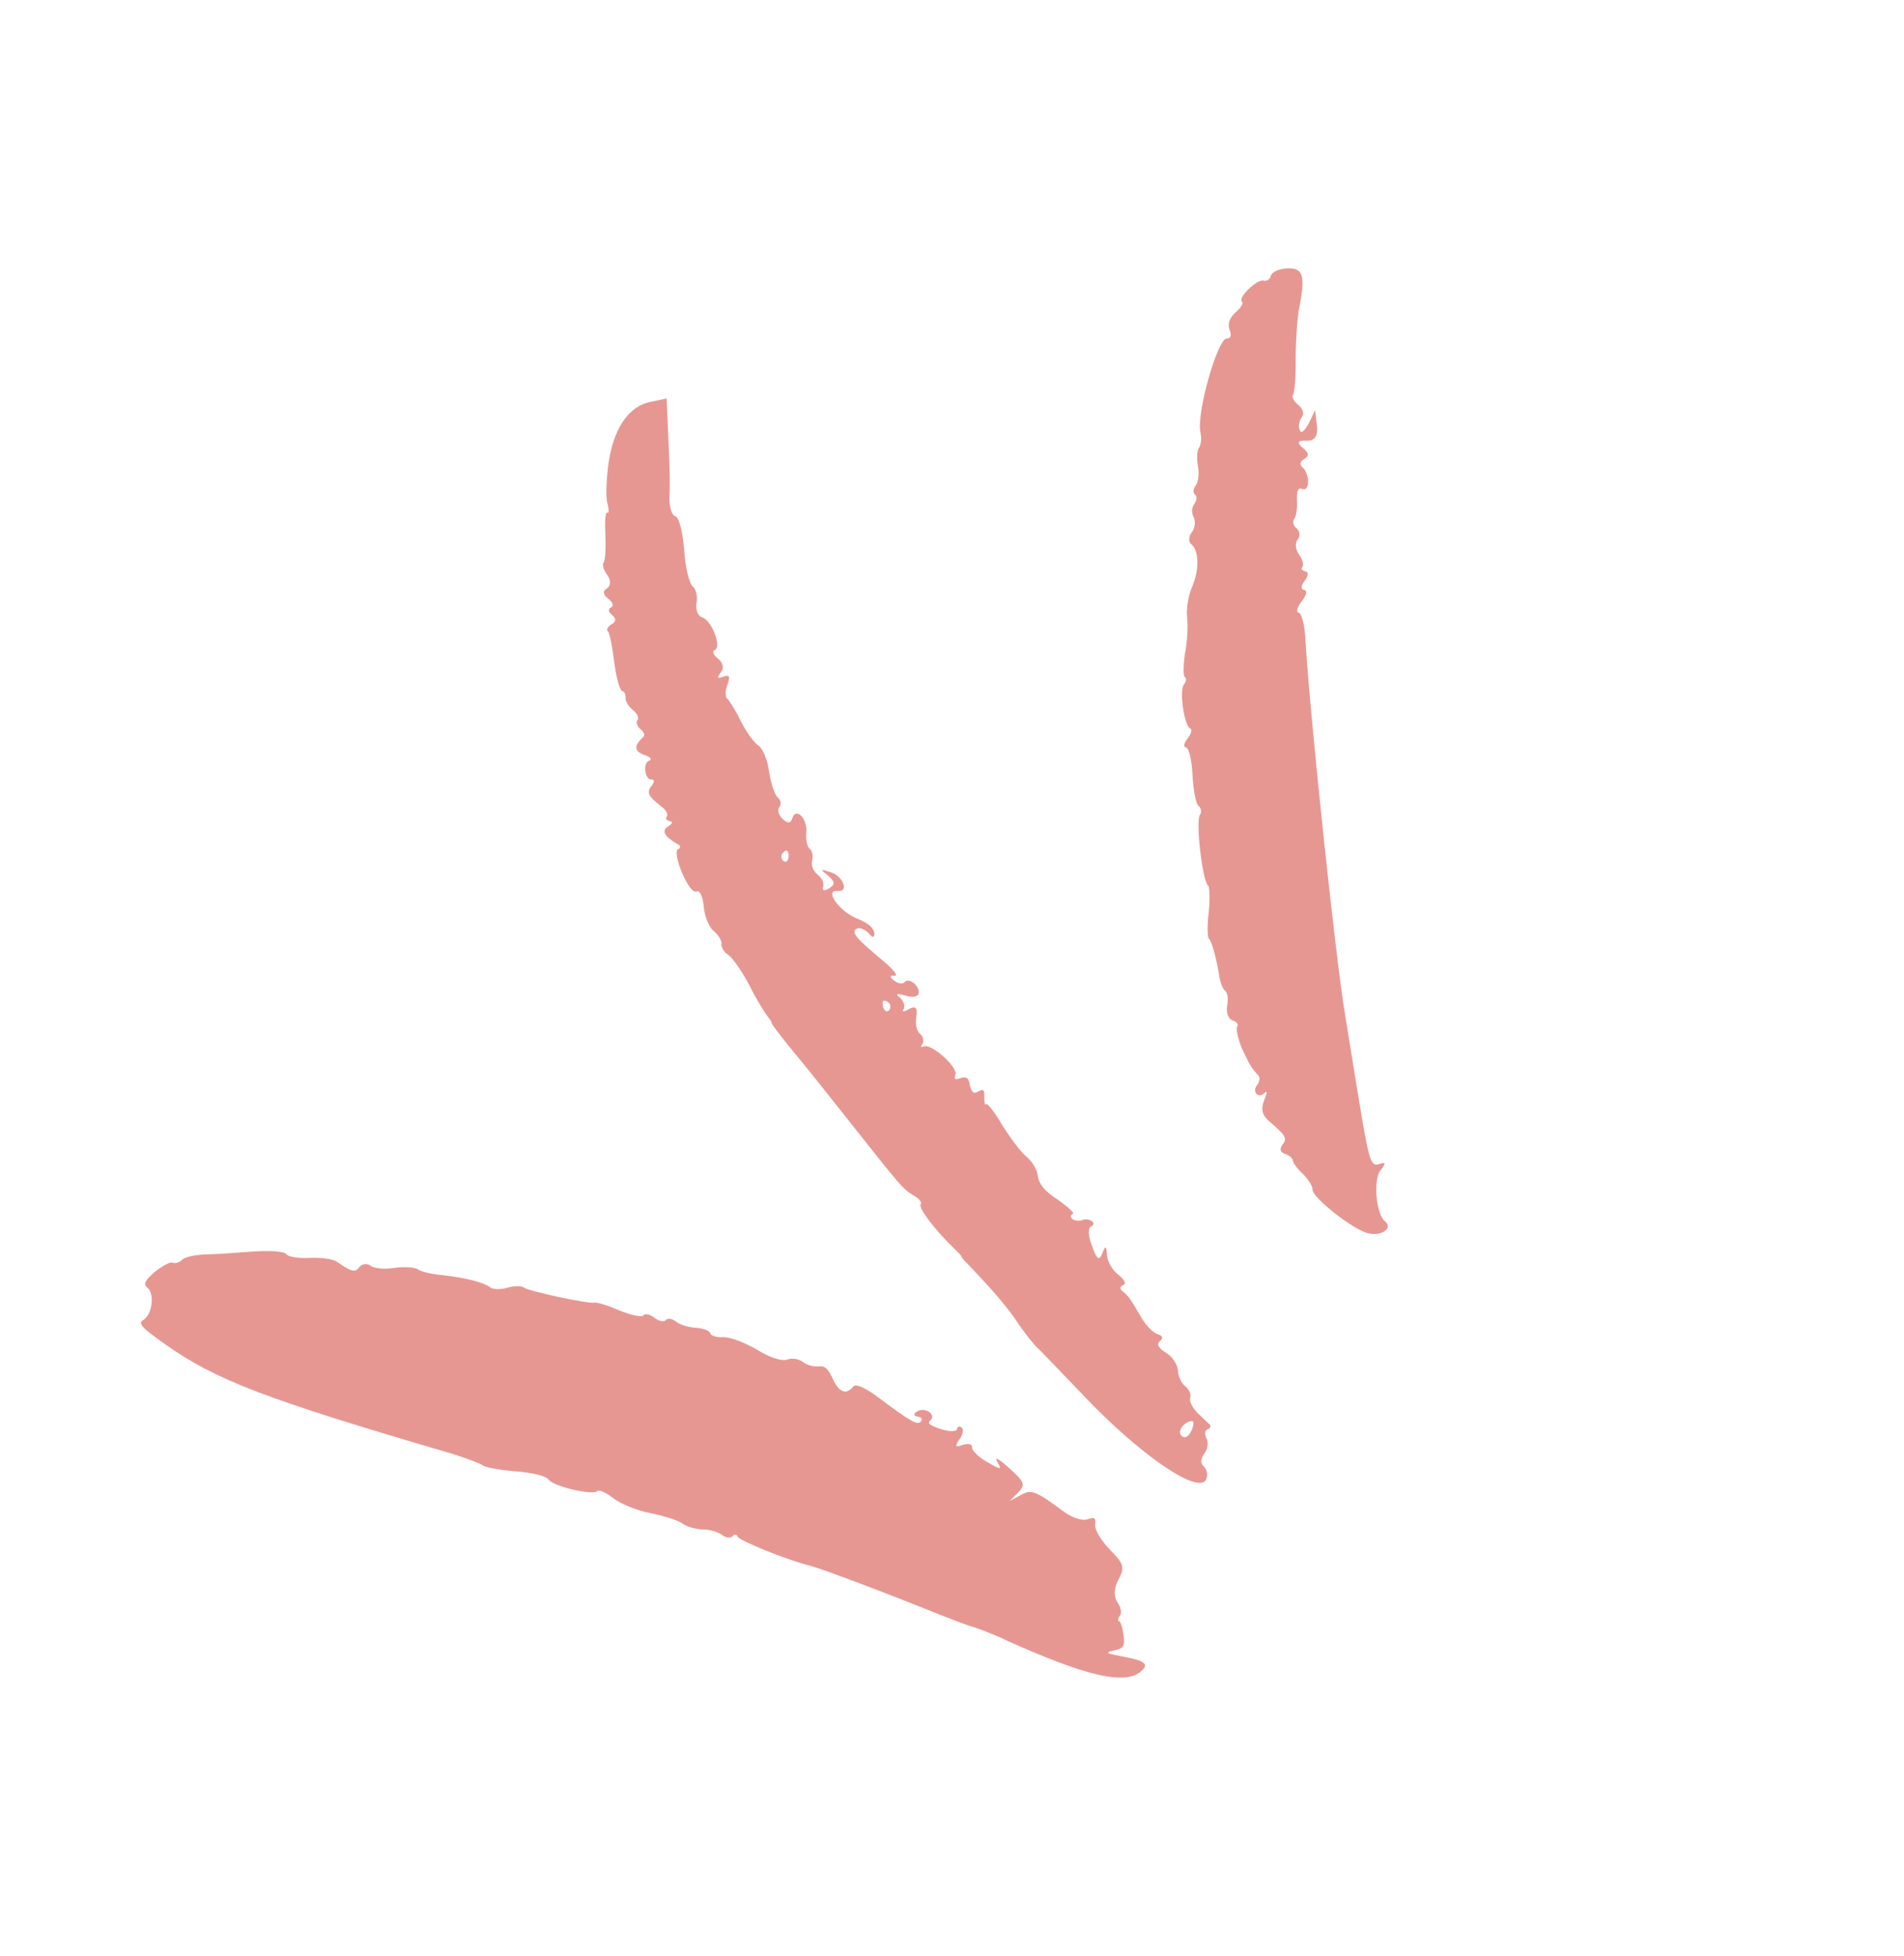 <?xml version="1.0" encoding="UTF-8"?> <svg xmlns="http://www.w3.org/2000/svg" width="73" height="75" viewBox="0 0 73 75" fill="none"><path fill-rule="evenodd" clip-rule="evenodd" d="M23.325 17.801C23.244 18.417 23.217 19.126 23.299 19.341C23.354 19.56 23.343 19.703 23.281 19.654C23.218 19.605 23.179 19.977 23.211 20.48C23.232 21 23.206 21.482 23.144 21.56C23.083 21.638 23.138 21.857 23.288 22.05C23.426 22.259 23.422 22.457 23.265 22.561C23.093 22.652 23.125 22.804 23.328 22.962C23.499 23.097 23.544 23.233 23.424 23.289C23.316 23.331 23.317 23.457 23.457 23.567C23.629 23.702 23.63 23.829 23.445 23.936C23.301 24.023 23.231 24.145 23.309 24.206C23.371 24.255 23.479 24.792 23.549 25.376C23.619 25.959 23.767 26.478 23.854 26.495C23.925 26.501 23.994 26.605 23.983 26.748C23.968 26.862 24.094 27.087 24.266 27.221C24.421 27.343 24.513 27.516 24.439 27.609C24.378 27.687 24.426 27.851 24.551 27.948C24.676 28.046 24.732 28.166 24.683 28.229C24.303 28.585 24.299 28.783 24.684 28.934C24.948 29.015 25.017 29.119 24.881 29.164C24.625 29.265 24.734 29.929 24.996 29.883C25.095 29.885 25.093 29.984 24.983 30.124C24.775 30.389 24.848 30.522 25.393 30.949C25.549 31.072 25.625 31.232 25.564 31.309C25.502 31.387 25.552 31.452 25.683 31.479C25.813 31.505 25.779 31.58 25.635 31.668C25.346 31.843 25.456 32.056 25.973 32.36C26.106 32.415 26.104 32.514 25.996 32.555C25.888 32.596 25.951 32.997 26.147 33.453C26.362 33.949 26.566 34.235 26.713 34.175C26.834 34.118 26.951 34.386 26.982 34.763C27.014 35.14 27.191 35.556 27.362 35.69C27.533 35.824 27.675 36.061 27.66 36.176C27.649 36.318 27.756 36.503 27.909 36.597C28.077 36.704 28.419 37.198 28.708 37.727C28.97 38.26 29.303 38.798 29.403 38.927C29.503 39.056 29.588 39.172 29.576 39.188C29.551 39.219 29.855 39.634 30.5 40.416C30.828 40.8 31.677 41.868 32.409 42.795C34.557 45.511 34.622 45.588 35.017 45.822C35.229 45.938 35.36 46.091 35.299 46.169C35.201 46.293 35.79 47.083 36.527 47.812C36.733 47.998 36.88 48.164 36.868 48.179C36.855 48.195 36.971 48.336 37.13 48.486C38.099 49.497 38.674 50.175 39.073 50.79C39.346 51.18 39.662 51.579 39.786 51.677C39.899 51.79 40.623 52.535 41.383 53.332C43.667 55.778 46.048 57.394 46.258 56.678C46.309 56.516 46.27 56.309 46.145 56.212C46.02 56.114 46.037 55.9 46.171 55.729C46.306 55.557 46.343 55.285 46.255 55.141C46.179 54.98 46.191 54.838 46.298 54.797C46.406 54.756 46.44 54.681 46.374 54.604C46.312 54.555 46.102 54.341 45.912 54.166C45.718 53.964 45.589 53.712 45.631 53.594C45.686 53.461 45.591 53.26 45.435 53.138C45.295 53.028 45.162 52.748 45.163 52.522C45.136 52.3 44.945 51.999 44.702 51.859C44.397 51.67 44.337 51.522 44.478 51.406C44.62 51.29 44.566 51.198 44.361 51.138C44.184 51.075 43.894 50.772 43.711 50.427C43.337 49.781 43.252 49.664 43.003 49.469C42.925 49.408 42.955 49.306 43.063 49.264C43.199 49.22 43.107 49.047 42.858 48.852C42.624 48.669 42.442 48.324 42.439 48.07C42.424 47.79 42.378 47.753 42.299 47.96C42.139 48.389 42.062 48.328 41.823 47.637C41.715 47.326 41.725 47.057 41.832 47.015C41.94 46.974 41.958 46.887 41.864 46.814C41.787 46.753 41.613 46.718 41.493 46.774C41.385 46.816 41.199 46.796 41.121 46.735C41.028 46.661 41.033 46.59 41.126 46.537C41.221 46.511 40.953 46.275 40.567 45.998C40.063 45.678 39.831 45.395 39.794 45.09C39.764 44.84 39.569 44.511 39.351 44.339C39.149 44.181 38.745 43.637 38.431 43.139C38.144 42.638 37.847 42.279 37.81 42.325C37.761 42.388 37.733 42.264 37.737 42.066C37.759 41.782 37.697 41.733 37.512 41.84C37.327 41.947 37.265 41.898 37.188 41.611C37.139 41.321 37.061 41.26 36.83 41.33C36.614 41.412 36.567 41.376 36.631 41.199C36.736 40.904 35.679 39.974 35.414 40.119C35.306 40.16 35.287 40.12 35.373 40.011C35.431 39.905 35.395 39.726 35.27 39.628C35.146 39.531 35.081 39.228 35.134 38.968C35.189 38.642 35.097 38.544 34.859 38.677C34.662 38.799 34.563 38.797 34.649 38.688C34.707 38.582 34.655 38.391 34.512 38.253C34.309 38.094 34.377 38.072 34.727 38.171C34.991 38.252 35.198 38.213 35.225 38.082C35.259 37.782 34.838 37.452 34.679 37.655C34.618 37.733 34.432 37.713 34.277 37.59C34.09 37.444 34.111 37.385 34.297 37.405C34.454 37.428 34.27 37.182 33.861 36.837C32.811 35.962 32.629 35.745 32.838 35.606C32.943 35.538 33.151 35.625 33.294 35.763C33.46 35.969 33.544 35.959 33.52 35.764C33.496 35.569 33.275 35.37 32.847 35.211C32.164 34.926 31.584 34.094 32.113 34.157C32.571 34.214 32.324 33.567 31.828 33.43C31.446 33.307 31.434 33.322 31.761 33.579C32.014 33.802 32.027 33.913 31.79 34.055C31.594 34.177 31.519 34.144 31.558 33.998C31.612 33.865 31.518 33.665 31.346 33.53C31.175 33.396 31.089 33.152 31.14 32.991C31.175 32.818 31.152 32.623 31.043 32.537C30.949 32.464 30.888 32.189 30.913 31.932C30.976 31.403 30.523 30.922 30.379 31.362C30.319 31.567 30.208 31.581 30.002 31.394C29.858 31.256 29.792 31.052 29.877 30.944C29.963 30.834 29.943 30.668 29.818 30.57C29.709 30.484 29.556 30.037 29.487 29.58C29.433 29.136 29.237 28.68 29.069 28.573C28.916 28.479 28.613 28.064 28.408 27.652C28.203 27.239 27.973 26.858 27.88 26.785C27.802 26.723 27.799 26.47 27.887 26.262C28.001 25.924 27.979 25.856 27.736 25.942C27.492 26.027 27.473 25.988 27.644 25.769C27.766 25.614 27.727 25.407 27.525 25.248C27.353 25.113 27.293 24.966 27.401 24.924C27.685 24.82 27.291 23.781 26.925 23.67C26.764 23.619 26.666 23.391 26.703 23.119C26.757 22.858 26.68 22.572 26.555 22.474C26.43 22.376 26.27 21.747 26.233 21.088C26.18 20.418 26.038 19.828 25.892 19.79C25.747 19.751 25.666 19.436 25.666 19.084C25.691 18.474 25.687 18.094 25.598 16.186L25.558 15.275L24.953 15.404C24.098 15.564 23.513 16.439 23.325 17.801ZM30.178 32.614C30.224 32.65 30.253 32.774 30.227 32.904C30.212 33.019 30.12 33.072 30.042 33.011C29.949 32.938 29.932 32.798 29.993 32.721C30.067 32.627 30.146 32.589 30.178 32.614ZM34.068 38.434C34.146 38.495 34.163 38.634 34.09 38.727C34.029 38.805 33.926 38.775 33.885 38.667C33.828 38.547 33.827 38.421 33.864 38.374C33.888 38.343 33.975 38.36 34.068 38.434ZM45.695 54.475C45.779 54.465 45.783 54.619 45.683 54.843C45.571 55.082 45.439 55.154 45.314 55.057C45.112 54.898 45.362 54.515 45.695 54.475Z" fill="#E79792"></path><path fill-rule="evenodd" clip-rule="evenodd" d="M5.644 49.357C5.94 49.589 5.839 50.391 5.498 50.602C5.273 50.727 5.42 50.893 6.345 51.543C8.272 52.904 10.166 53.634 17.33 55.73C17.873 55.904 18.403 56.094 18.512 56.18C18.606 56.253 19.198 56.365 19.795 56.405C20.408 56.458 20.959 56.589 21.032 56.721C21.204 56.983 22.757 57.345 22.904 57.158C22.953 57.096 23.235 57.217 23.516 57.437C23.796 57.657 24.448 57.916 24.953 58.011C25.474 58.117 26.017 58.291 26.157 58.401C26.312 58.523 26.663 58.622 26.932 58.632C27.186 58.629 27.536 58.728 27.676 58.838C27.832 58.96 28.018 58.98 28.091 58.887C28.152 58.809 28.251 58.811 28.277 58.906C28.337 59.054 30.104 59.786 31.093 60.033C31.53 60.149 34.056 61.099 35.851 61.828C36.428 62.054 37.08 62.314 37.312 62.37C37.533 62.442 38.138 62.665 38.648 62.914C41.57 64.225 43.068 64.594 43.7 64.109C44.087 63.808 43.943 63.67 43.02 63.5C42.385 63.379 42.354 63.355 42.724 63.268C43.082 63.196 43.127 63.106 43.077 62.689C43.044 62.411 42.973 62.18 42.914 62.159C42.843 62.153 42.857 62.039 42.943 61.93C43.016 61.836 42.974 61.602 42.839 61.42C42.701 61.211 42.704 60.887 42.877 60.569C43.129 60.088 43.1 59.964 42.569 59.422C42.232 59.082 41.968 58.648 41.988 58.463C42.01 58.178 41.979 58.154 41.68 58.246C41.504 58.31 41.123 58.187 40.83 57.982C39.715 57.158 39.55 57.079 39.141 57.312L38.704 57.548L39.032 57.226C39.332 56.908 39.279 56.816 38.692 56.28C38.28 55.907 38.116 55.828 38.242 56.052C38.433 56.354 38.362 56.348 37.861 56.056C37.529 55.871 37.257 55.607 37.271 55.493C37.282 55.35 37.124 55.327 36.893 55.397C36.643 55.503 36.602 55.437 36.771 55.201C36.917 55.014 36.962 54.797 36.868 54.723C36.79 54.662 36.695 54.688 36.693 54.787C36.69 54.886 36.409 54.892 36.086 54.79C35.646 54.645 35.537 54.56 35.666 54.46C35.92 54.231 35.459 53.92 35.158 54.112C35.014 54.2 35.024 54.283 35.182 54.307C35.324 54.318 35.378 54.41 35.316 54.488C35.182 54.659 34.924 54.507 33.575 53.499C33.142 53.185 32.801 53.043 32.715 53.152C32.446 53.495 32.164 53.374 31.933 52.866C31.744 52.465 31.631 52.352 31.381 52.382C31.187 52.406 30.923 52.325 30.767 52.203C30.627 52.093 30.354 52.055 30.179 52.119C29.991 52.198 29.507 52.045 29.018 51.737C28.549 51.469 27.971 51.243 27.706 51.261C27.468 51.276 27.247 51.203 27.237 51.12C27.212 51.024 26.988 50.925 26.703 50.903C26.434 50.893 26.084 50.794 25.928 50.672C25.772 50.55 25.599 50.514 25.525 50.608C25.464 50.685 25.263 50.653 25.092 50.519C24.92 50.385 24.731 50.337 24.658 50.43C24.597 50.508 24.191 50.416 23.731 50.232C23.299 50.044 22.875 49.913 22.779 49.938C22.56 49.993 20.257 49.495 20.086 49.361C19.992 49.288 19.711 49.293 19.452 49.367C19.193 49.441 18.896 49.434 18.787 49.349C18.538 49.153 17.797 48.975 16.939 48.881C16.54 48.844 16.134 48.752 16.009 48.655C15.888 48.585 15.489 48.548 15.115 48.608C14.742 48.667 14.342 48.63 14.202 48.52C14.077 48.423 13.883 48.446 13.785 48.571C13.614 48.789 13.499 48.775 12.914 48.366C12.746 48.259 12.288 48.202 11.867 48.224C11.447 48.247 11.044 48.183 10.975 48.078C10.906 47.974 10.337 47.93 9.694 47.979C9.051 48.029 8.198 48.089 7.818 48.093C7.425 48.112 7.055 48.199 6.97 48.308C6.881 48.389 6.733 48.45 6.615 48.407C6.525 48.362 6.208 48.541 5.938 48.757C5.554 49.086 5.488 49.235 5.644 49.357Z" fill="#E79792"></path><path fill-rule="evenodd" clip-rule="evenodd" d="M47.619 11.566C47.681 11.615 47.578 11.81 47.372 11.976C47.13 12.189 47.061 12.437 47.144 12.653C47.226 12.868 47.184 12.986 47.042 12.975C46.698 12.932 45.863 15.825 46.025 16.582C46.08 16.801 46.042 17.073 45.969 17.167C45.895 17.26 45.877 17.573 45.926 17.863C45.987 18.138 45.944 18.481 45.846 18.606C45.749 18.73 45.725 18.889 45.819 18.962C45.897 19.023 45.889 19.193 45.791 19.318C45.681 19.458 45.68 19.684 45.768 19.828C45.844 19.988 45.819 20.245 45.697 20.401C45.574 20.557 45.558 20.77 45.667 20.856C45.978 21.1 45.986 21.861 45.698 22.516C45.565 22.814 45.474 23.347 45.515 23.681C45.555 24.015 45.518 24.64 45.429 25.073C45.368 25.504 45.36 25.9 45.422 25.949C45.5 26.01 45.473 26.14 45.388 26.249C45.204 26.483 45.412 27.854 45.633 27.926C45.723 27.971 45.672 28.133 45.525 28.32C45.391 28.491 45.367 28.649 45.466 28.651C45.581 28.666 45.694 29.131 45.721 29.706C45.748 30.281 45.855 30.818 45.949 30.892C46.058 30.977 46.078 31.144 46.005 31.238C45.833 31.456 46.1 33.779 46.318 33.95C46.38 33.999 46.394 34.462 46.343 34.976C46.277 35.478 46.291 35.942 46.353 35.99C46.462 36.076 46.642 36.745 46.76 37.493C46.799 37.7 46.882 37.915 46.975 37.989C47.069 38.062 47.099 38.312 47.046 38.572C47.008 38.845 47.106 39.073 47.268 39.124C47.429 39.175 47.498 39.279 47.437 39.357C47.376 39.435 47.463 39.805 47.605 40.169C47.912 40.837 47.981 40.942 48.24 41.221C48.318 41.282 48.298 41.467 48.2 41.592C47.98 41.872 48.268 42.148 48.503 41.88C48.592 41.799 48.578 41.913 48.469 42.18C48.339 42.506 48.382 42.741 48.65 42.976C49.311 43.545 49.364 43.637 49.169 43.887C49.047 44.042 49.091 44.178 49.252 44.229C49.414 44.28 49.554 44.39 49.564 44.474C49.562 44.573 49.747 44.818 49.968 45.017C50.162 45.219 50.334 45.481 50.32 45.595C50.301 45.908 51.906 47.166 52.47 47.282C53.006 47.4 53.417 47.068 53.09 46.812C52.76 46.527 52.645 45.23 52.926 44.871C53.134 44.606 53.14 44.535 52.896 44.621C52.545 44.748 52.49 44.529 52.067 41.957C51.948 41.21 51.728 39.854 51.57 38.9C51.213 36.757 50.255 27.776 50.057 24.627C50.039 24.009 49.907 23.503 49.793 23.488C49.678 23.474 49.738 23.269 49.909 23.051C50.093 22.817 50.14 22.628 49.998 22.617C49.868 22.591 49.879 22.448 50.025 22.262C50.172 22.075 50.167 21.92 50.053 21.905C49.923 21.879 49.873 21.814 49.934 21.737C49.995 21.659 49.94 21.44 49.806 21.259C49.671 21.077 49.641 20.827 49.751 20.687C49.861 20.547 49.837 20.352 49.712 20.254C49.588 20.157 49.54 19.993 49.625 19.884C49.699 19.791 49.745 19.475 49.724 19.181C49.72 18.801 49.762 18.683 49.939 18.746C50.234 18.852 50.218 18.134 49.922 17.902C49.813 17.816 49.852 17.671 50.012 17.595C50.208 17.472 50.179 17.349 49.93 17.154C49.71 16.964 49.76 16.878 50.082 16.895C50.404 16.913 50.54 16.718 50.491 16.31L50.42 15.726L50.184 16.22C49.986 16.568 49.882 16.637 49.818 16.462C49.774 16.326 49.818 16.109 49.916 15.985C50.014 15.86 49.947 15.656 49.775 15.522C49.604 15.388 49.513 15.215 49.574 15.137C49.635 15.059 49.688 14.447 49.675 13.757C49.678 13.08 49.737 12.17 49.817 11.78C50.062 10.537 49.957 10.254 49.326 10.288C49.033 10.309 48.765 10.426 48.726 10.572C48.687 10.717 48.555 10.79 48.452 10.76C48.217 10.675 47.432 11.419 47.619 11.566Z" fill="#E79792"></path></svg> 